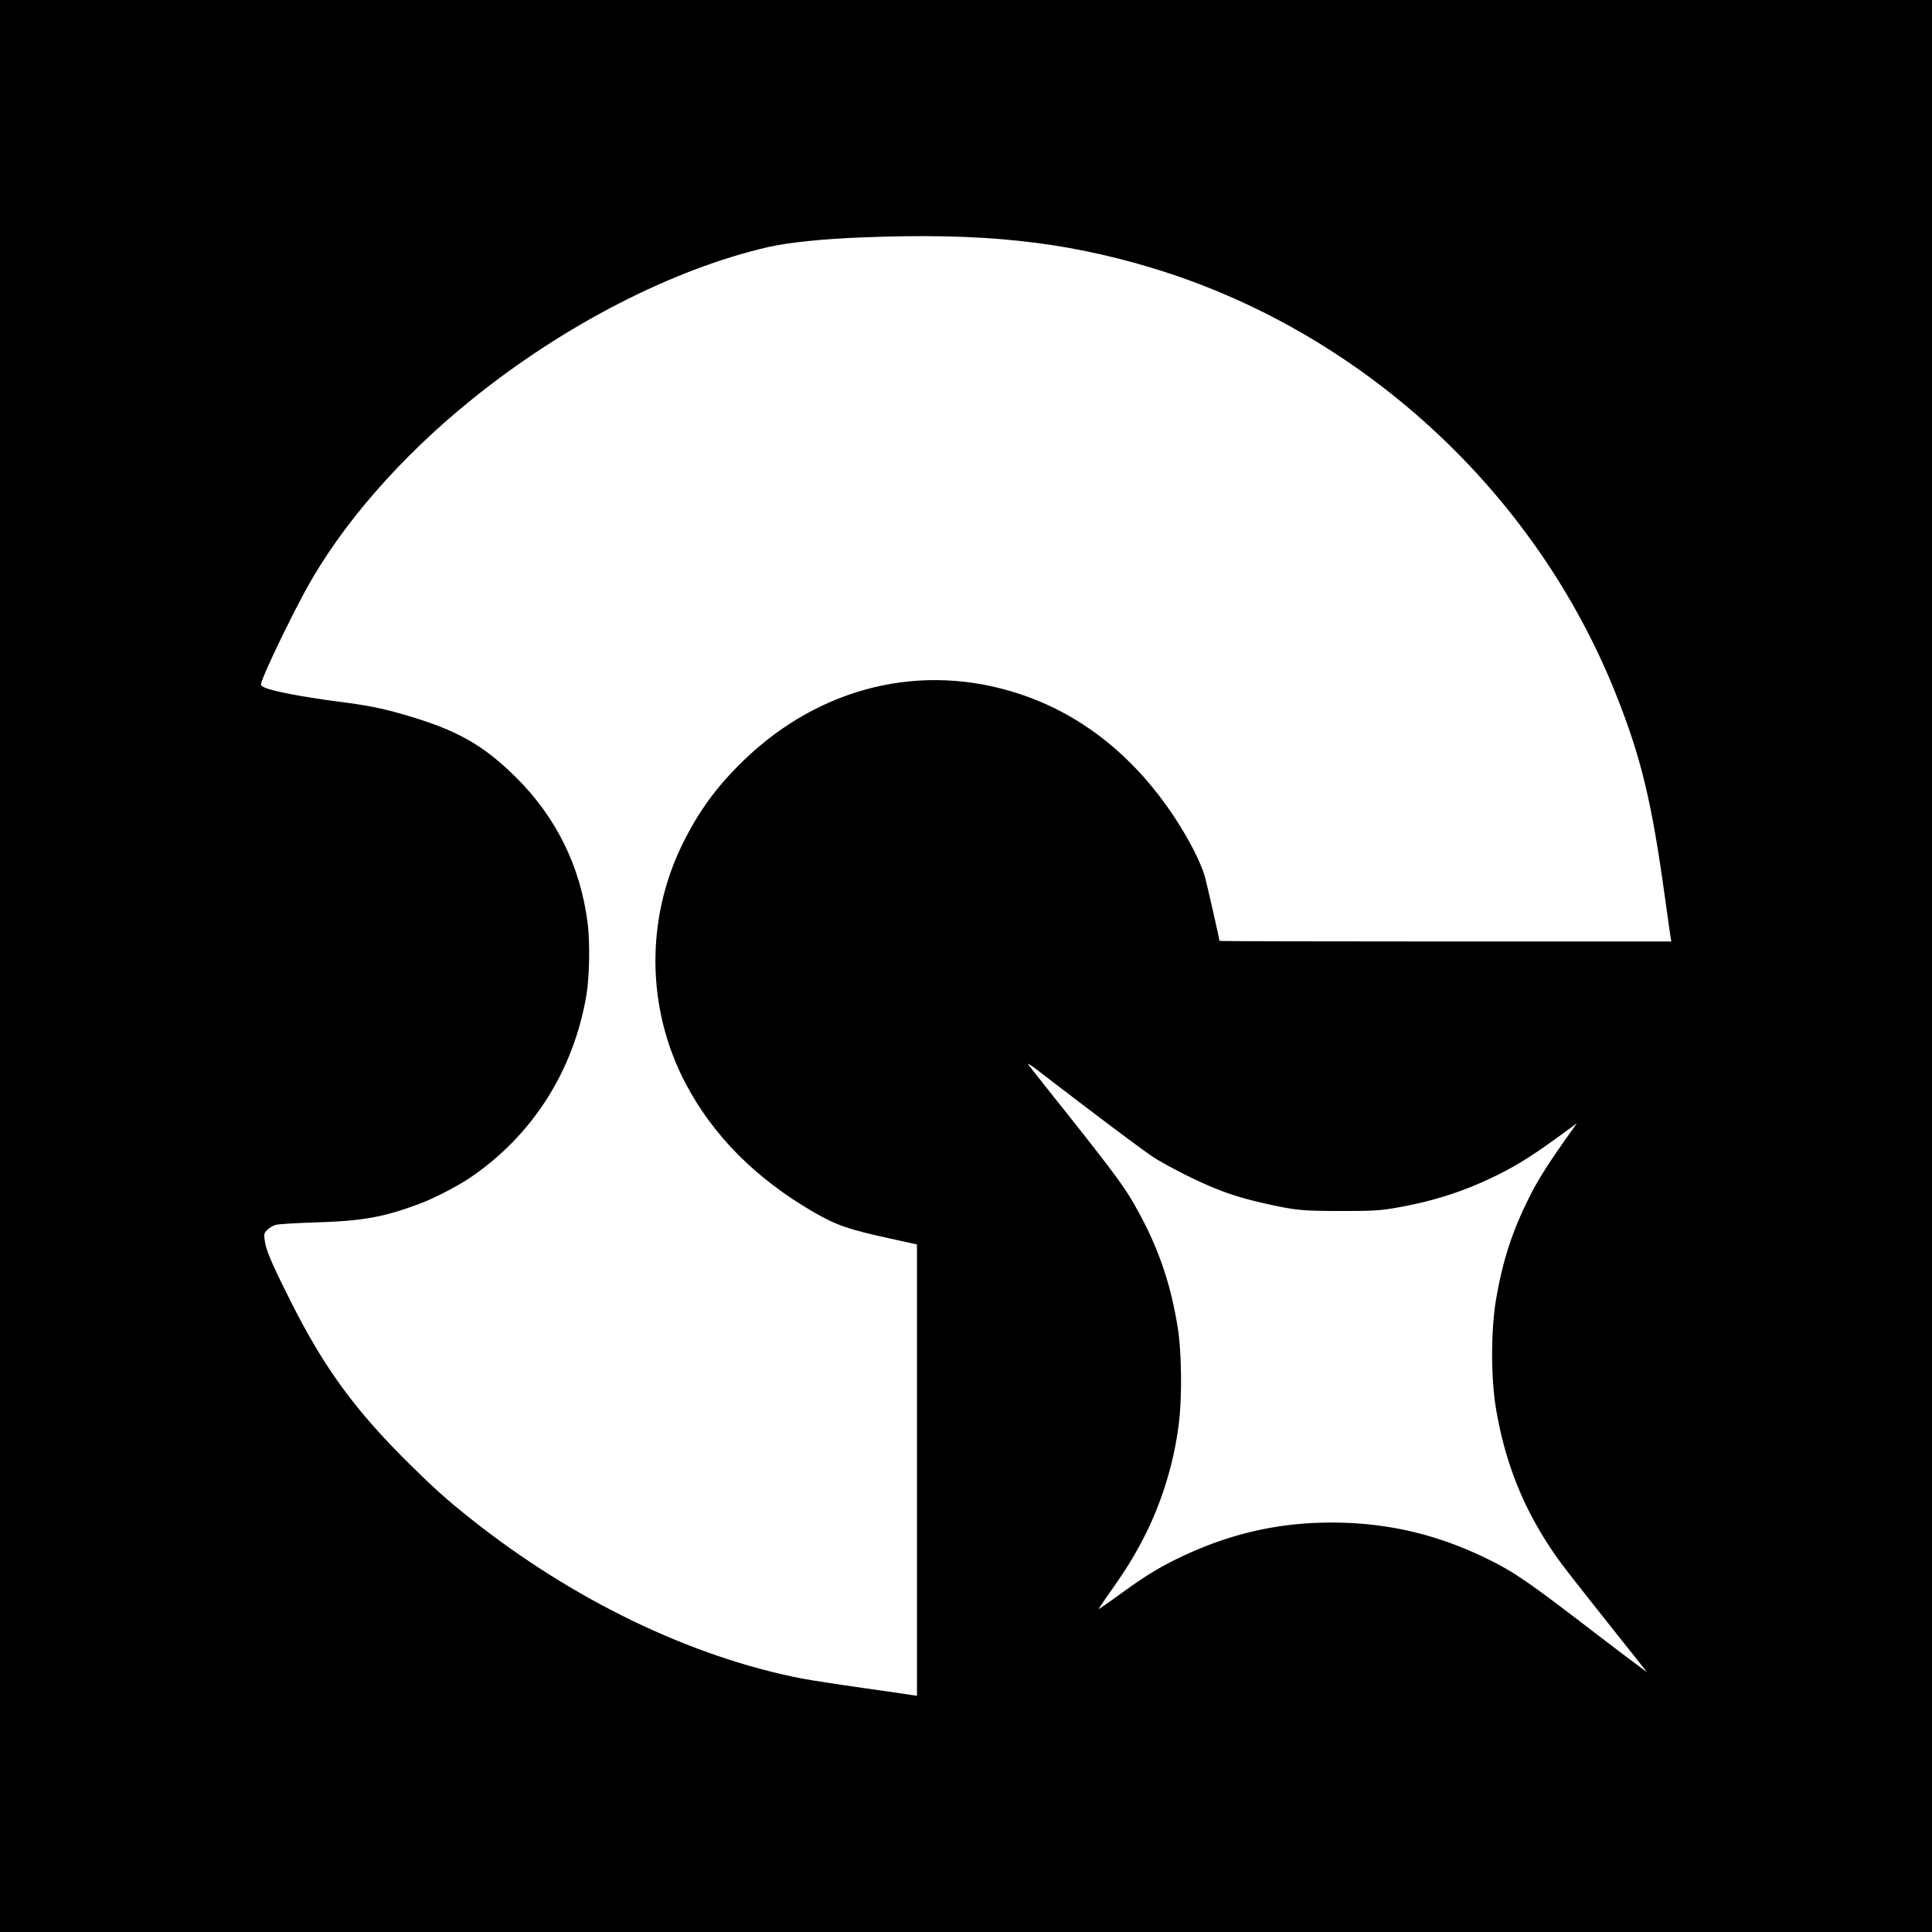 <svg xmlns="http://www.w3.org/2000/svg" width="500" height="500" version="1.0" viewBox="0 0 375 375"><defs><clipPath id="a"><path d="M50.574 45.816h273.75v283.5H50.574Zm0 0"/></clipPath></defs><path fill="#fff" d="M-37.5-37.5h450v450h-450z"/><path d="M-37.5-37.5h450v450h-450z"/><g clip-path="url(#a)"><path fill="#fff" d="M167.422 46.074c-7.54.278-14.41.996-18.215 1.856-18.566 4.27-39.594 15.062-57.531 29.52-13.88 11.187-25.367 24.366-32.258 36.945-3.203 5.847-8.078 16.015-8.703 18.148-.14.394-.024.582.488.836 1.461.742 7.215 1.855 14.688 2.832 5.433.695 8.125 1.23 12.394 2.46 10.235 2.946 15.387 5.802 21.793 12.138 7.89 7.796 12.602 17.382 13.992 28.449.465 3.738.348 10.398-.254 13.926-2.507 14.738-10.492 27.246-22.652 35.46-2.367 1.602-7.031 4.016-9.746 5.012-7.008 2.621-11.07 3.344-20.398 3.621-3.668.118-7.008.325-7.52.465-.512.16-1.23.578-1.602.95-.648.652-.671.765-.535 1.972.235 1.926 1.23 4.27 4.922 11.652 6.613 13.204 12.602 21.395 23.324 31.977 4.688 4.621 7.192 6.871 11.696 10.445 19.84 15.805 42.863 26.899 64.398 31.075 1.719.324 7.149 1.16 12.07 1.855 4.918.695 9.211 1.324 9.582 1.394l.63.09v-87.605l-5.04-1.113c-8.308-1.809-10.511-2.579-15.035-5.176-11.187-6.473-19.472-14.805-24.808-24.903-7.684-14.574-7.844-32.117-.465-46.855 3.11-6.219 6.52-10.86 11.601-15.8 14.88-14.462 34.813-19.286 53.75-12.973 12.114 4.011 22.395 12.273 30.192 24.226 2.691 4.152 4.687 8.031 5.64 11.024.278.882 2.875 12.277 2.875 12.648 0 .07 19.75.117 43.864.117h43.859l-.113-.535c-.047-.277-.582-3.969-1.16-8.168-2.555-18.496-4.598-26.992-9.493-39.289-15.664-39.406-49.547-70.527-90.09-82.758-17.218-5.176-32.886-6.847-56.14-5.918Zm0 0"/></g><path fill="#fff" d="M199.566 206.574c.184.278 3.664 4.711 7.75 9.817 8.797 11.117 10.954 14.015 12.973 17.613 4.387 7.707 6.895 14.855 8.309 23.695.742 4.57.859 13.297.23 18.45-1.02 8.496-3.805 17.035-7.957 24.437-1.648 2.969-2.719 4.617-5.805 9.004-.996 1.437-1.808 2.644-1.808 2.715 0 .07 1.742-1.137 3.898-2.692 4.965-3.62 7.727-5.336 11.906-7.332 9.54-4.574 19.004-6.754 29.333-6.754 10.863 0 20.585 2.274 30.402 7.102 4.988 2.437 7.773 4.34 20.121 13.808 6.031 4.618 10.86 8.262 10.723 8.075a2588.27 2588.27 0 0 0-6.524-8.215c-9.469-11.953-10.305-13.043-11.906-15.434-5.59-8.308-9.027-16.941-10.79-27.152-1.066-6.172-1.066-15.5 0-21.719 1.345-7.683 3.204-13.3 6.684-20.144 1.438-2.856 3.668-6.36 7.055-11.118l1.926-2.738-2.598 1.926c-5.71 4.176-8.656 6.059-12.695 8.078-6.5 3.246-12.879 5.29-20.469 6.543-2.715.441-3.992.512-10.074.512-7.45 0-8.84-.14-14.457-1.395-5.941-1.32-9.398-2.55-15.27-5.406-2.296-1.137-5.293-2.762-6.613-3.621-1.972-1.277-11.629-8.516-22.719-17.059-1.093-.808-1.812-1.273-1.625-.996Zm0 0"/></svg>